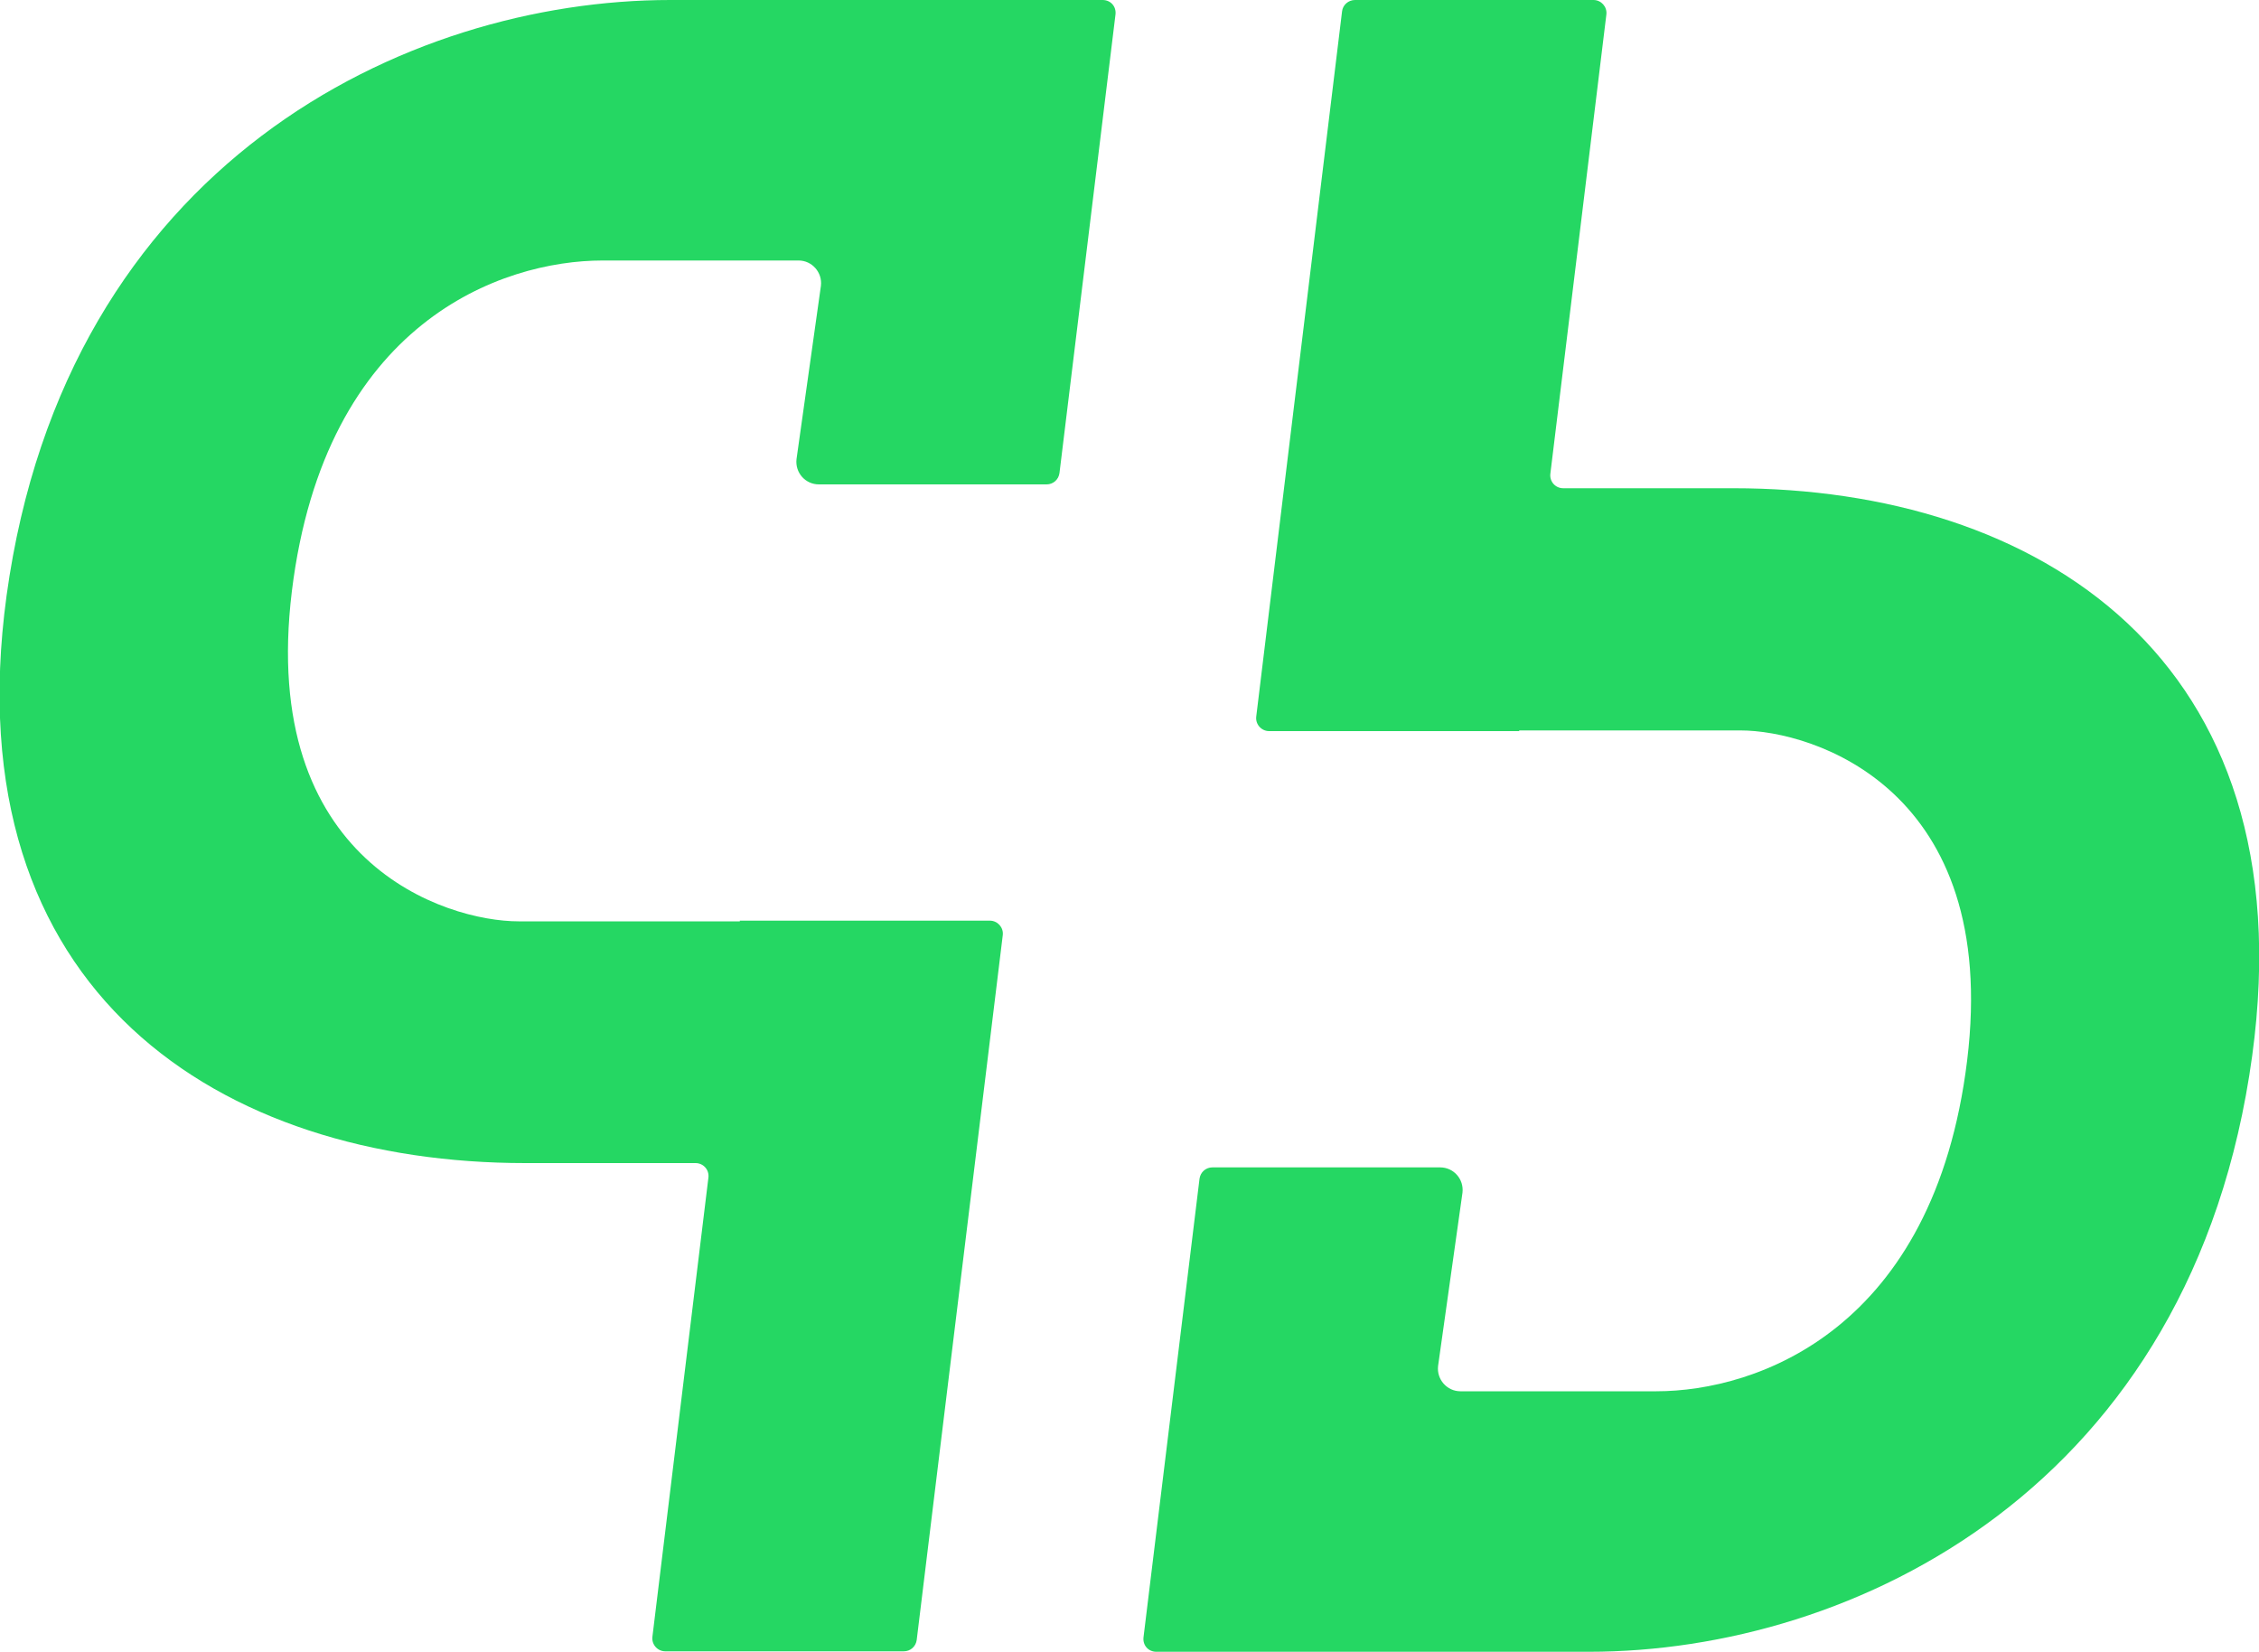 <?xml version="1.0" encoding="UTF-8"?>
<svg id="Camada_2" data-name="Camada 2" xmlns="http://www.w3.org/2000/svg" viewBox="0 0 100 73.11">
  <defs>
    <style>
      .cls-1 {
        fill: #25d763;
      }
    </style>
  </defs>
  <g id="Camada_1-2" data-name="Camada 1">
    <g>
      <path class="cls-1" d="m70.33,73.11h-19.14c-.36,0-.61-.29-.57-.64l2.48-20.3c.04-.29.28-.5.57-.5h10.08c.6,0,1.06.52.99,1.12l-1.08,7.67c-.07.59.39,1.12.99,1.12h8.67c4.47,0,12.3-2.73,13.76-14.64,1.47-12.02-6.82-14.61-10.04-14.61h-9.79s0,.03,0,.03h-11.07c-.34,0-.61-.3-.57-.64L59.41.5C59.44.22,59.69,0,59.98,0h10.56c.34,0,.61.3.57.64l-2.48,20.33c-.04.34.22.64.57.64h7.53c13.42,0,25.37,7.49,22.97,25.11-2.61,19.15-17.67,26.39-29.36,26.39Z"/>
      <path class="cls-1" d="m29.67,0h19.14c.36,0,.61.29.57.64l-2.48,20.3c-.04.29-.28.5-.57.5h-10.08c-.6,0-1.06-.52-.99-1.12l1.08-7.67c.07-.59-.39-1.12-.99-1.12h-8.67c-4.47,0-12.3,2.73-13.76,14.64-1.47,12.02,6.82,14.61,10.04,14.61h9.79s0-.03,0-.03h11.07c.34,0,.61.3.57.64l-3.81,31.2c-.04.29-.28.5-.57.5h-10.56c-.34,0-.61-.3-.57-.64l2.48-20.33c.04-.34-.22-.64-.57-.64h-7.53c-13.42,0-25.37-7.49-22.97-25.11C2.92,7.24,17.98,0,29.67,0Z"/>
    </g>
  </g>
</svg>